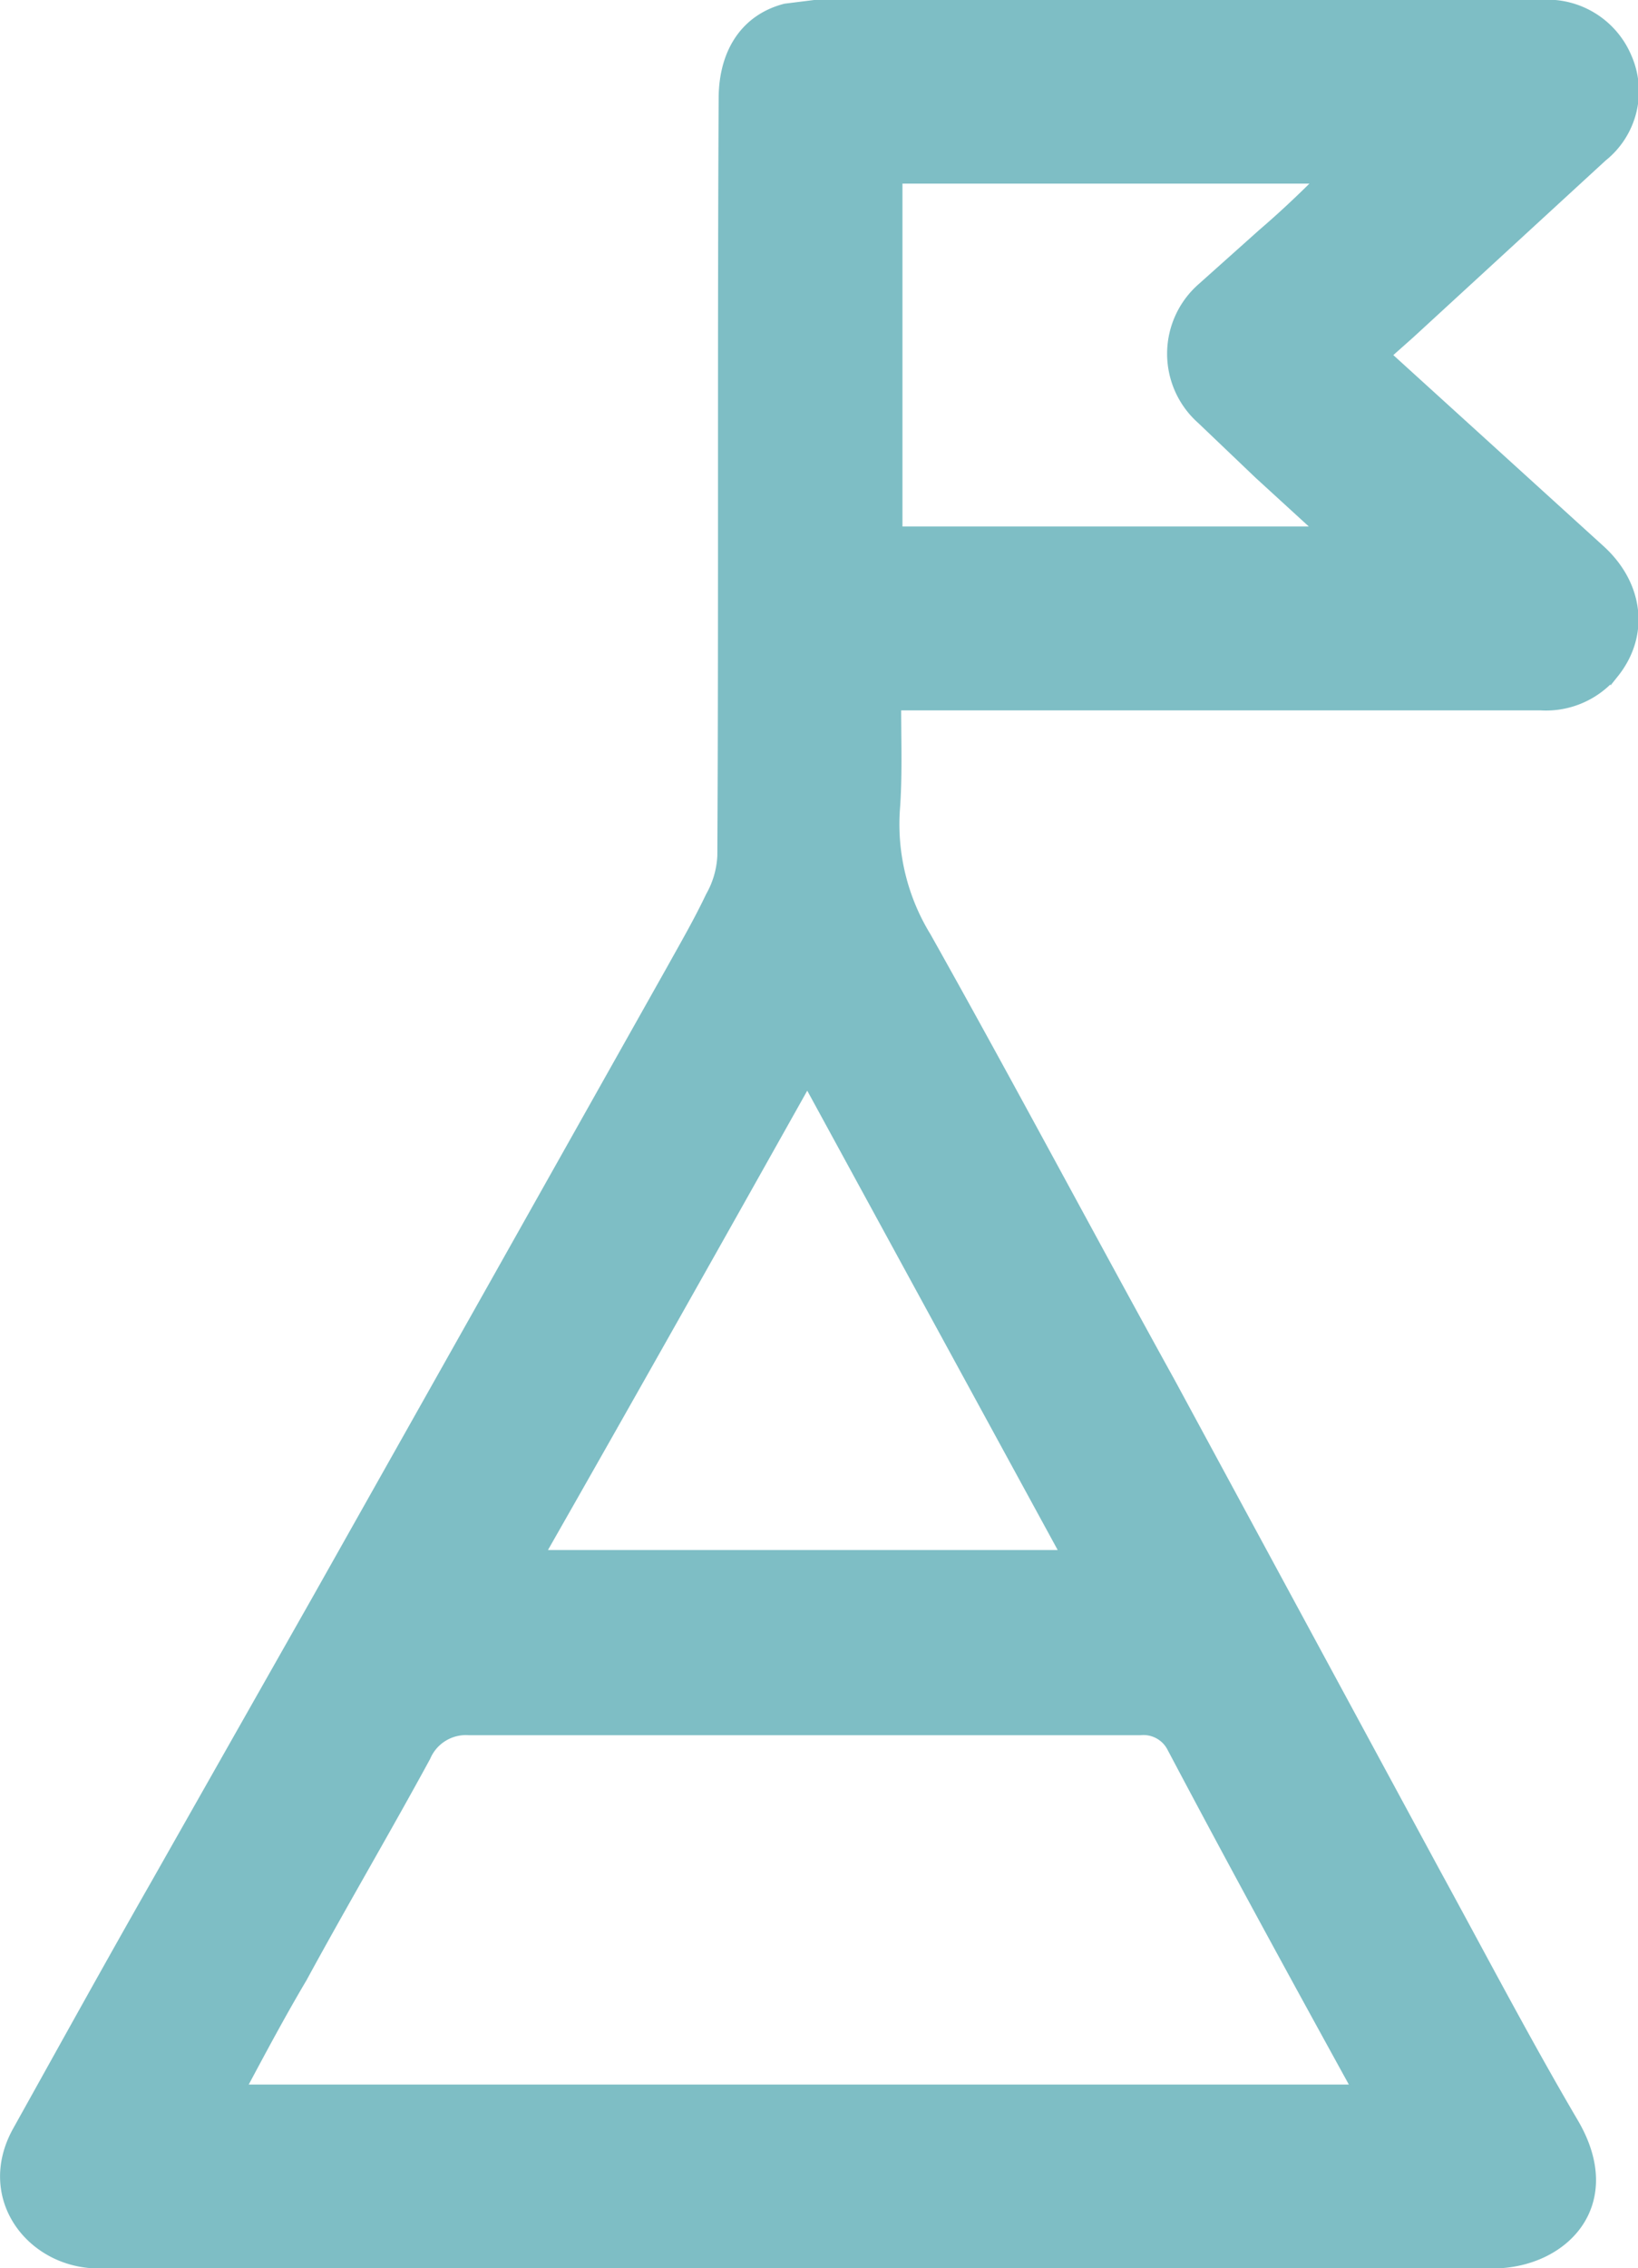 <svg xmlns="http://www.w3.org/2000/svg" viewBox="0 0 126 174.4"><defs><style>.cls-1{fill:#7ebec5;stroke:#7ebec5;stroke-miterlimit:10;stroke-width:0.64px;}</style></defs><g id="Layer_2" data-name="Layer 2"><g id="Layer_1-2" data-name="Layer 1"><path class="cls-1" d="M106.7,27.3l16.4,14.9c3,2.7,3.5,6.6,1.1,9.6a6.8,6.8,0,0,1-5.7,2.5H69c0,2.8.1,5.4-.1,8A16.5,16.5,0,0,0,71.3,72c6.4,11.4,12.5,22.9,18.8,34.3L110.5,144c3.5,6.4,6.9,12.9,10.6,19.2s-.8,10.9-6.3,10.9H7.6c-5.2,0-9.2-5.1-6.3-10.3S8.4,151,12,144.7L24.3,123,38.1,98.5l13.5-24c1-1.8,2.1-3.7,3-5.6a6.9,6.9,0,0,0,.9-3.1c.1-19.4,0-38.8.1-58.2,0-3.6,1.7-6.2,4.8-7L62.8.3h55.9a6.7,6.7,0,0,1,6.5,4.1,6.5,6.5,0,0,1-1.9,7.7L108.5,25.7Zm-2.4,133.3c-4.9-8.9-9.6-17.5-14.2-26.2a2.4,2.4,0,0,0-2.4-1.3H36.1a3.3,3.3,0,0,0-3.3,2c-3.1,5.7-6.4,11.3-9.5,17-1.6,2.7-3.1,5.5-4.7,8.5ZM62.1,83.2c-6.9,12.3-13.6,24.2-20.5,36.3H81.9Zm39.4-69.4H69.1v27h32.4l-4.7-4.3-4.4-4.2a6.8,6.8,0,0,1,0-10.2l4.7-4.2C98.5,16.7,99.9,15.4,101.5,13.8Z"/></g></g></svg>